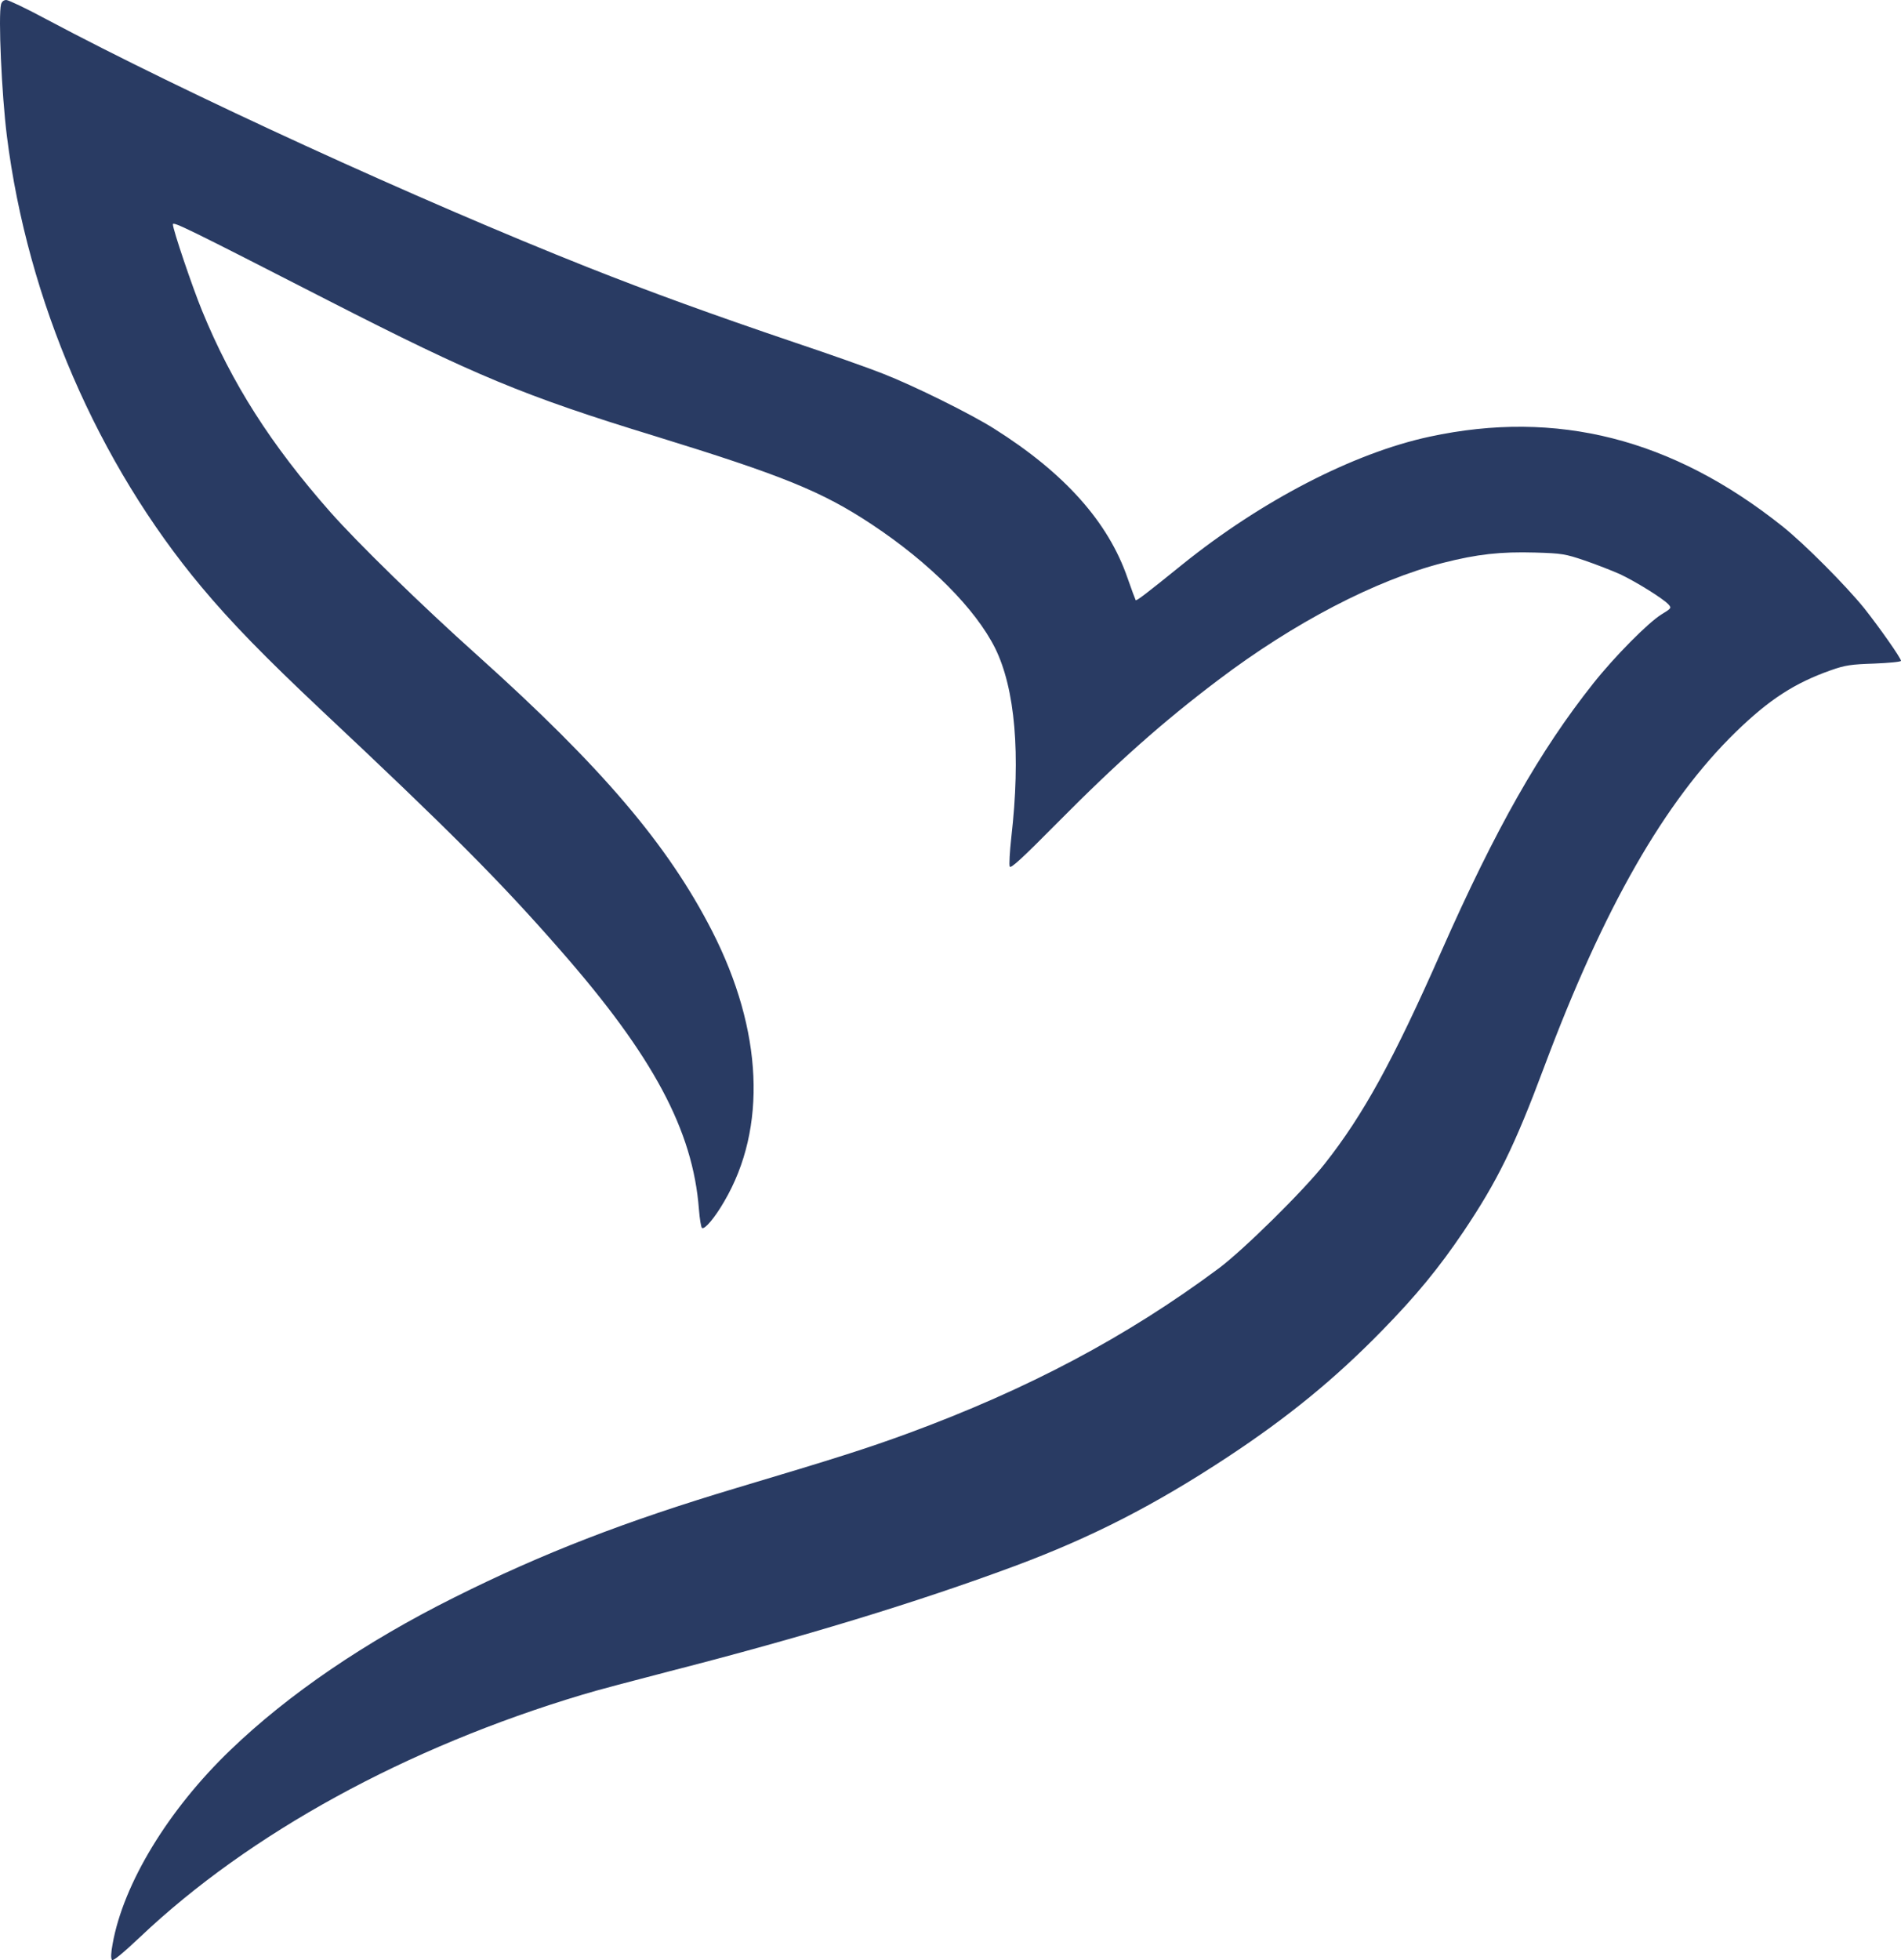 <svg width="2949" height="3040" viewBox="0 0 2949 3040" fill="none" xmlns="http://www.w3.org/2000/svg">
<path d="M1.64 6.634C-2.884 23.822 2.544 146.247 10.686 211.078C42.651 465.879 151.812 718.268 312.84 910.65C358.978 965.832 411.448 1019.51 498.897 1101.83C695.509 1286.37 775.721 1366.58 869.202 1473.63C1013.34 1637.96 1074.86 1753.15 1084.21 1875.28C1085.41 1890.35 1087.53 1903.62 1089.03 1904.53C1093.25 1907.24 1108.94 1888.54 1123.41 1863.52C1190.35 1749.53 1183.42 1598.16 1104.71 1444.07C1036.56 1310.79 934.036 1190.18 741.646 1017.4C652.689 937.789 554.986 842.201 512.769 794.558C420.193 689.622 359.581 594.637 313.444 481.861C298.366 445.073 268.211 356.119 268.211 347.977C268.211 343.152 289.319 353.405 509.452 466.181C737.123 582.575 813.114 614.237 1016.96 676.656C1214.48 737.567 1275.39 762.293 1352.29 813.253C1442.45 872.958 1513.32 944.423 1543.77 1005.33C1574.83 1068.36 1583.58 1169.97 1568.8 1299.03C1566.39 1321.05 1565.18 1341.55 1566.39 1343.96C1567.59 1347.88 1585.99 1331 1639.67 1276.72C1733.75 1181.73 1804.61 1119.01 1889.65 1054.79C2007.56 965.531 2133.91 899.795 2238.55 872.958C2291.92 859.388 2327.8 855.468 2381.48 856.976C2422.79 858.182 2428.22 859.087 2458.38 869.339C2476.17 875.37 2500.59 885.019 2512.96 890.447C2537.38 901.906 2580.2 928.441 2588.35 937.487C2593.17 942.915 2592.87 943.518 2577.49 952.866C2556.98 965.531 2505.12 1017.7 2471.64 1059.91C2389.02 1163.94 2320.27 1284.86 2236.13 1475.13C2161.35 1644.6 2114.91 1729.03 2055.2 1804.72C2022.03 1846.93 1928.85 1938.6 1890.56 1967.25C1747.32 2073.69 1594.73 2154.5 1408.07 2223.25C1345.35 2246.17 1297.4 2261.55 1142.71 2307.68C969.619 2359.55 841.761 2409 704.857 2477.45C566.445 2546.5 447.332 2627.62 357.47 2714.16C260.974 2806.73 191.315 2921.62 174.73 3014.79C172.016 3029.27 171.715 3037.71 173.825 3039.82C175.635 3041.63 190.411 3029.57 216.947 3004.54C387.022 2843.22 630.675 2709.94 903.881 2628.22C923.18 2622.19 984.093 2606.21 1038.67 2592.04C1243.43 2539.57 1421.34 2485.59 1573.93 2428.9C1693.04 2384.58 1791.04 2334.52 1905.33 2259.14C1998.51 2197.62 2071.49 2137.92 2143.86 2063.74C2196.93 2009.46 2231.91 1966.94 2270.21 1910.25C2322.68 1832.16 2349.52 1777.88 2395.65 1654.25C2487.63 1408.49 2582.31 1242.65 2692.98 1135C2744.85 1084.64 2784.05 1059.31 2840.44 1039.41C2862.76 1031.57 2871.5 1030.36 2907.69 1029.16C2930.3 1028.25 2949 1026.44 2949 1024.93C2949 1020.71 2916.13 973.974 2892.31 943.82C2863.36 907.936 2798.83 843.105 2765.05 816.268C2594.38 680.274 2415.25 634.741 2217.74 677.258C2099.83 702.588 1956.9 776.465 1833.56 875.973C1778.38 920.601 1763.3 932.06 1761.79 930.853C1761.19 929.949 1755.46 914.57 1749.13 896.478C1719.27 809.634 1651.43 733.646 1542.26 664.895C1506.08 641.978 1417.72 598.255 1369.78 579.56C1348.67 571.117 1287.15 549.406 1233.17 531.313C1104.11 487.59 1007.92 452.611 912.022 414.617C649.673 310.586 287.812 144.739 71.901 29.852C41.143 13.268 13.099 0 9.782 0C5.861 0 2.846 2.412 1.64 6.634Z" fill="#293B63"/>
</svg>
